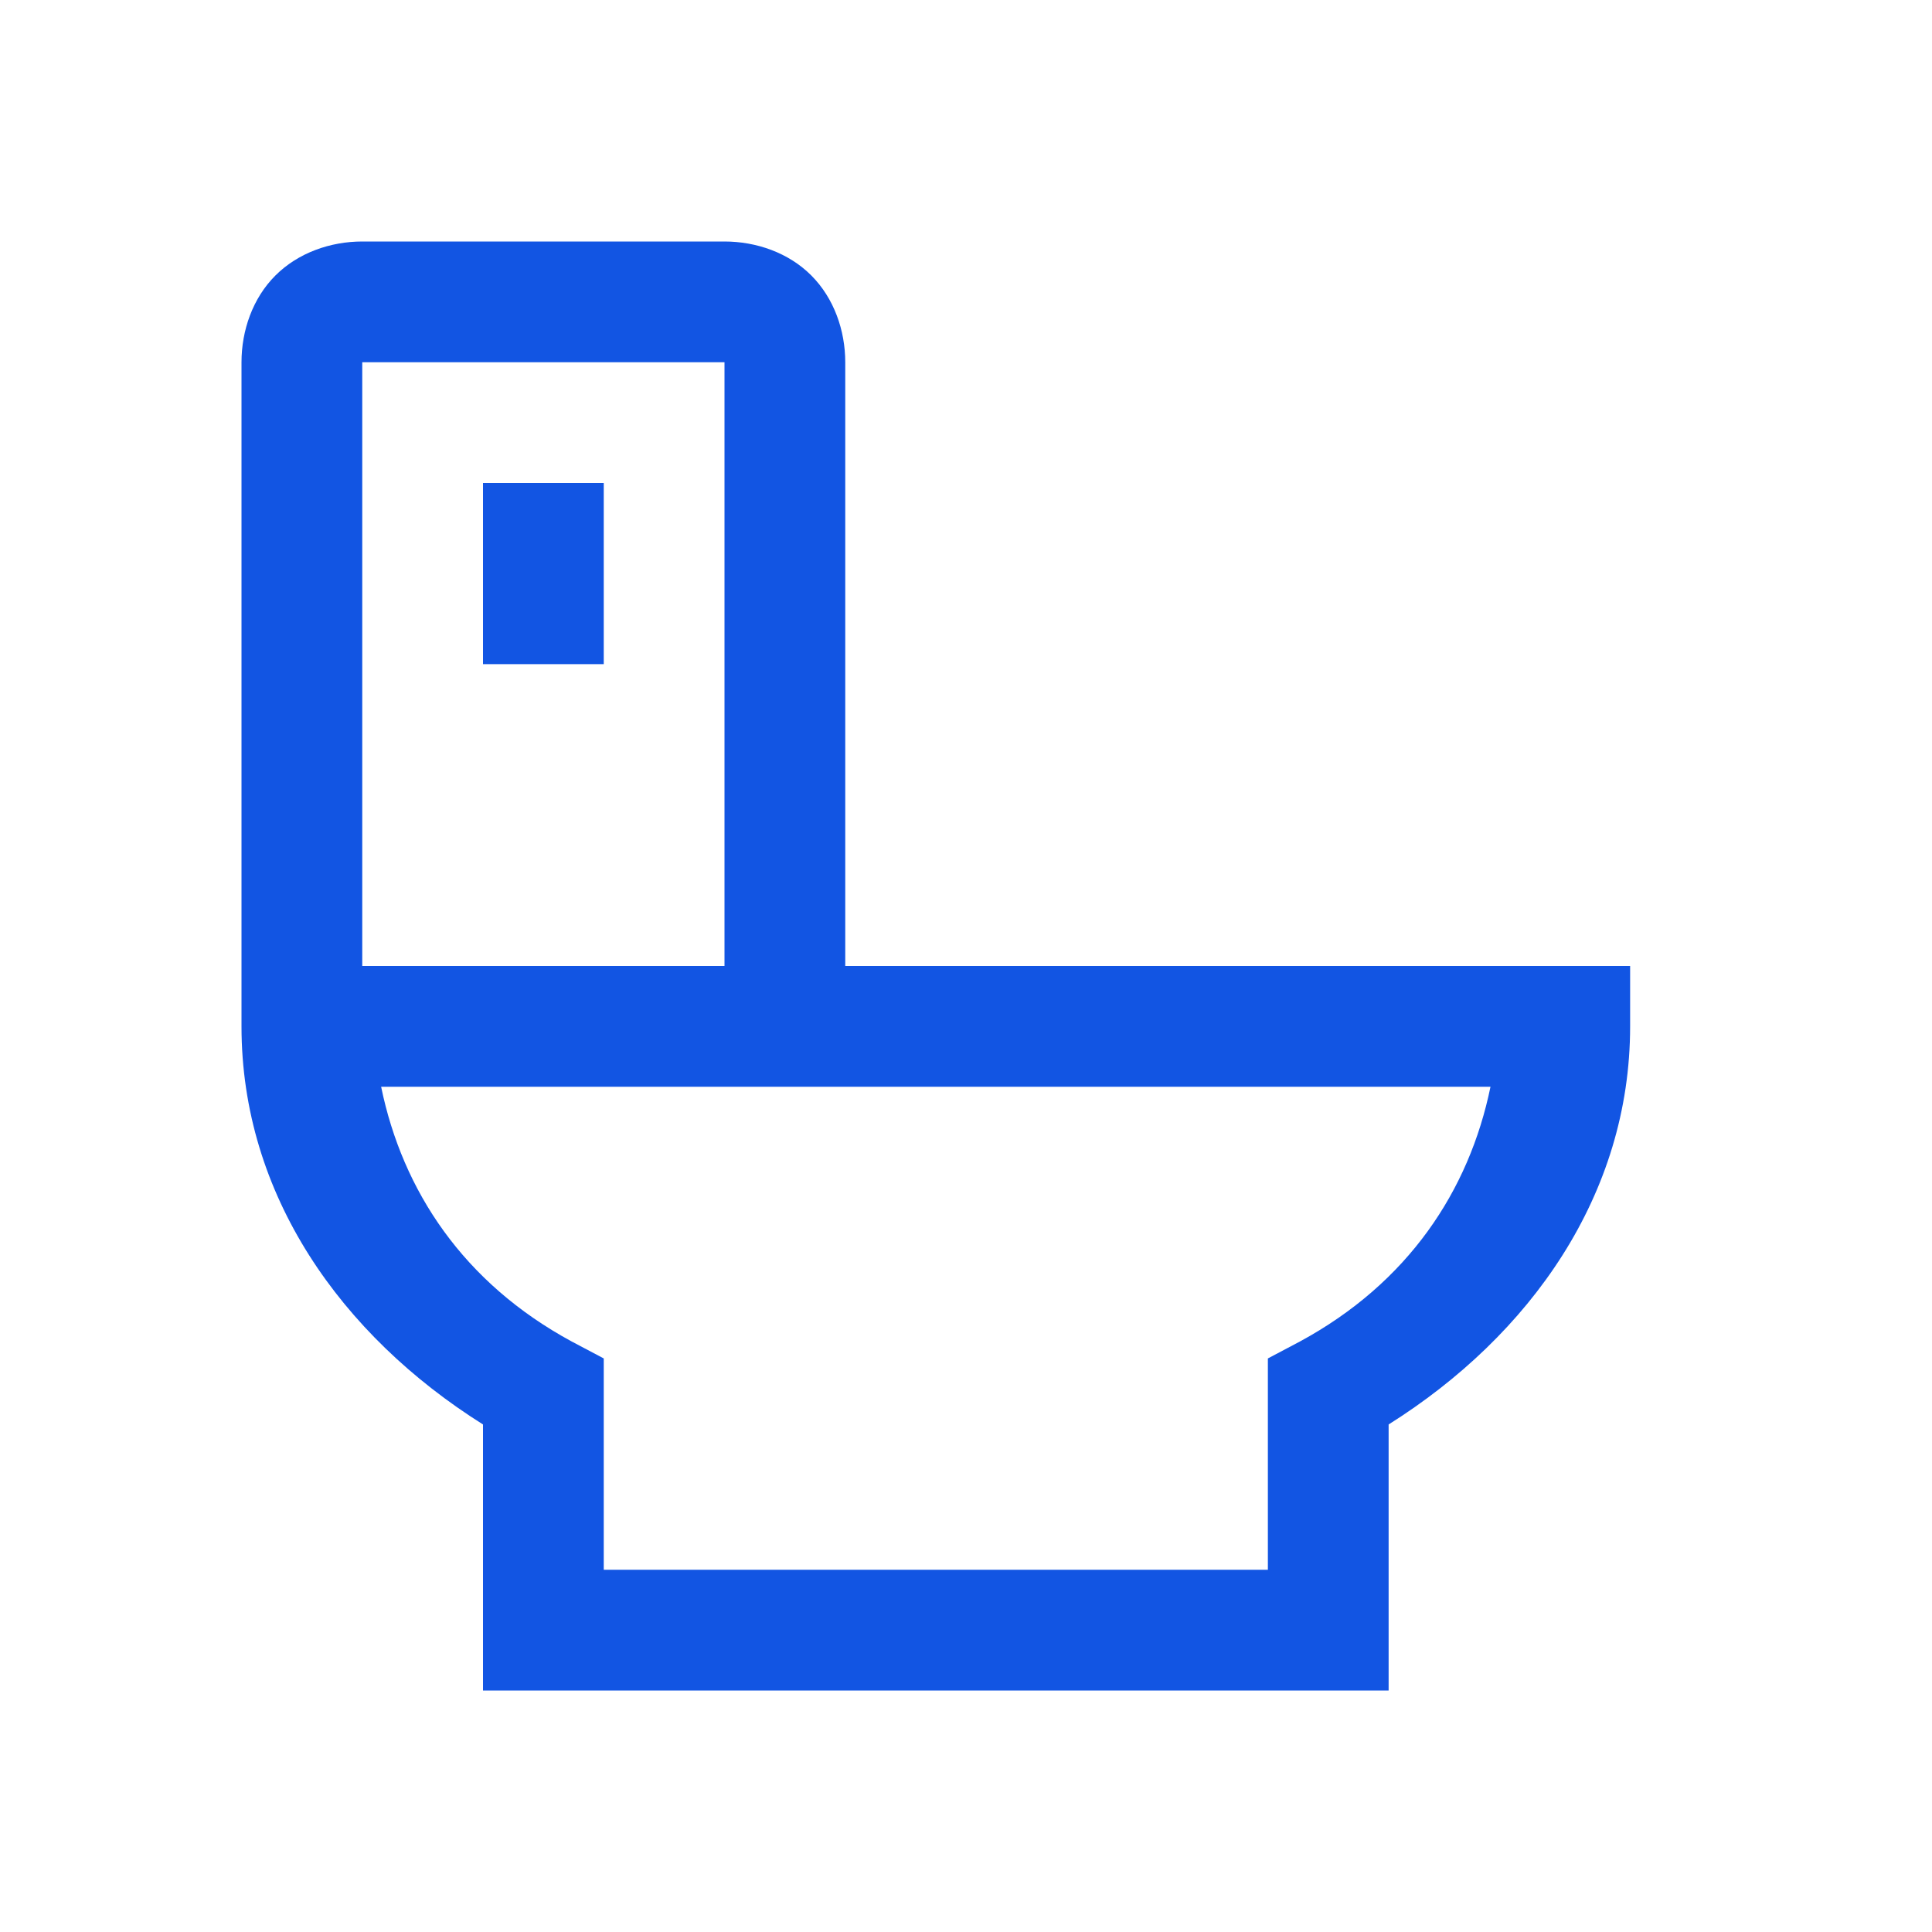 <svg width="40" height="40" viewBox="0 0 40 40" fill="none" xmlns="http://www.w3.org/2000/svg">
<path d="M7.5 5C6.846 5 6.176 5.23 5.702 5.704C5.23 6.175 5 6.845 5 7.5V21.25C5 24.738 7.065 27.646 10 29.492V35H28.75V29.492C31.685 27.646 33.75 24.736 33.75 21.25V20H17.5V7.5C17.5 6.846 17.27 6.176 16.796 5.702C16.325 5.23 15.655 5 15 5H7.5ZM7.5 7.5H15V20H7.5V7.5ZM10 10V13.75H12.5V10H10ZM7.89 22.5H30.859C30.415 24.659 29.15 26.562 26.914 27.774L26.25 28.125V32.5H12.5V28.125L11.836 27.774C9.599 26.562 8.335 24.659 7.891 22.5H7.89Z" fill="#1255E3"/>
</svg>
